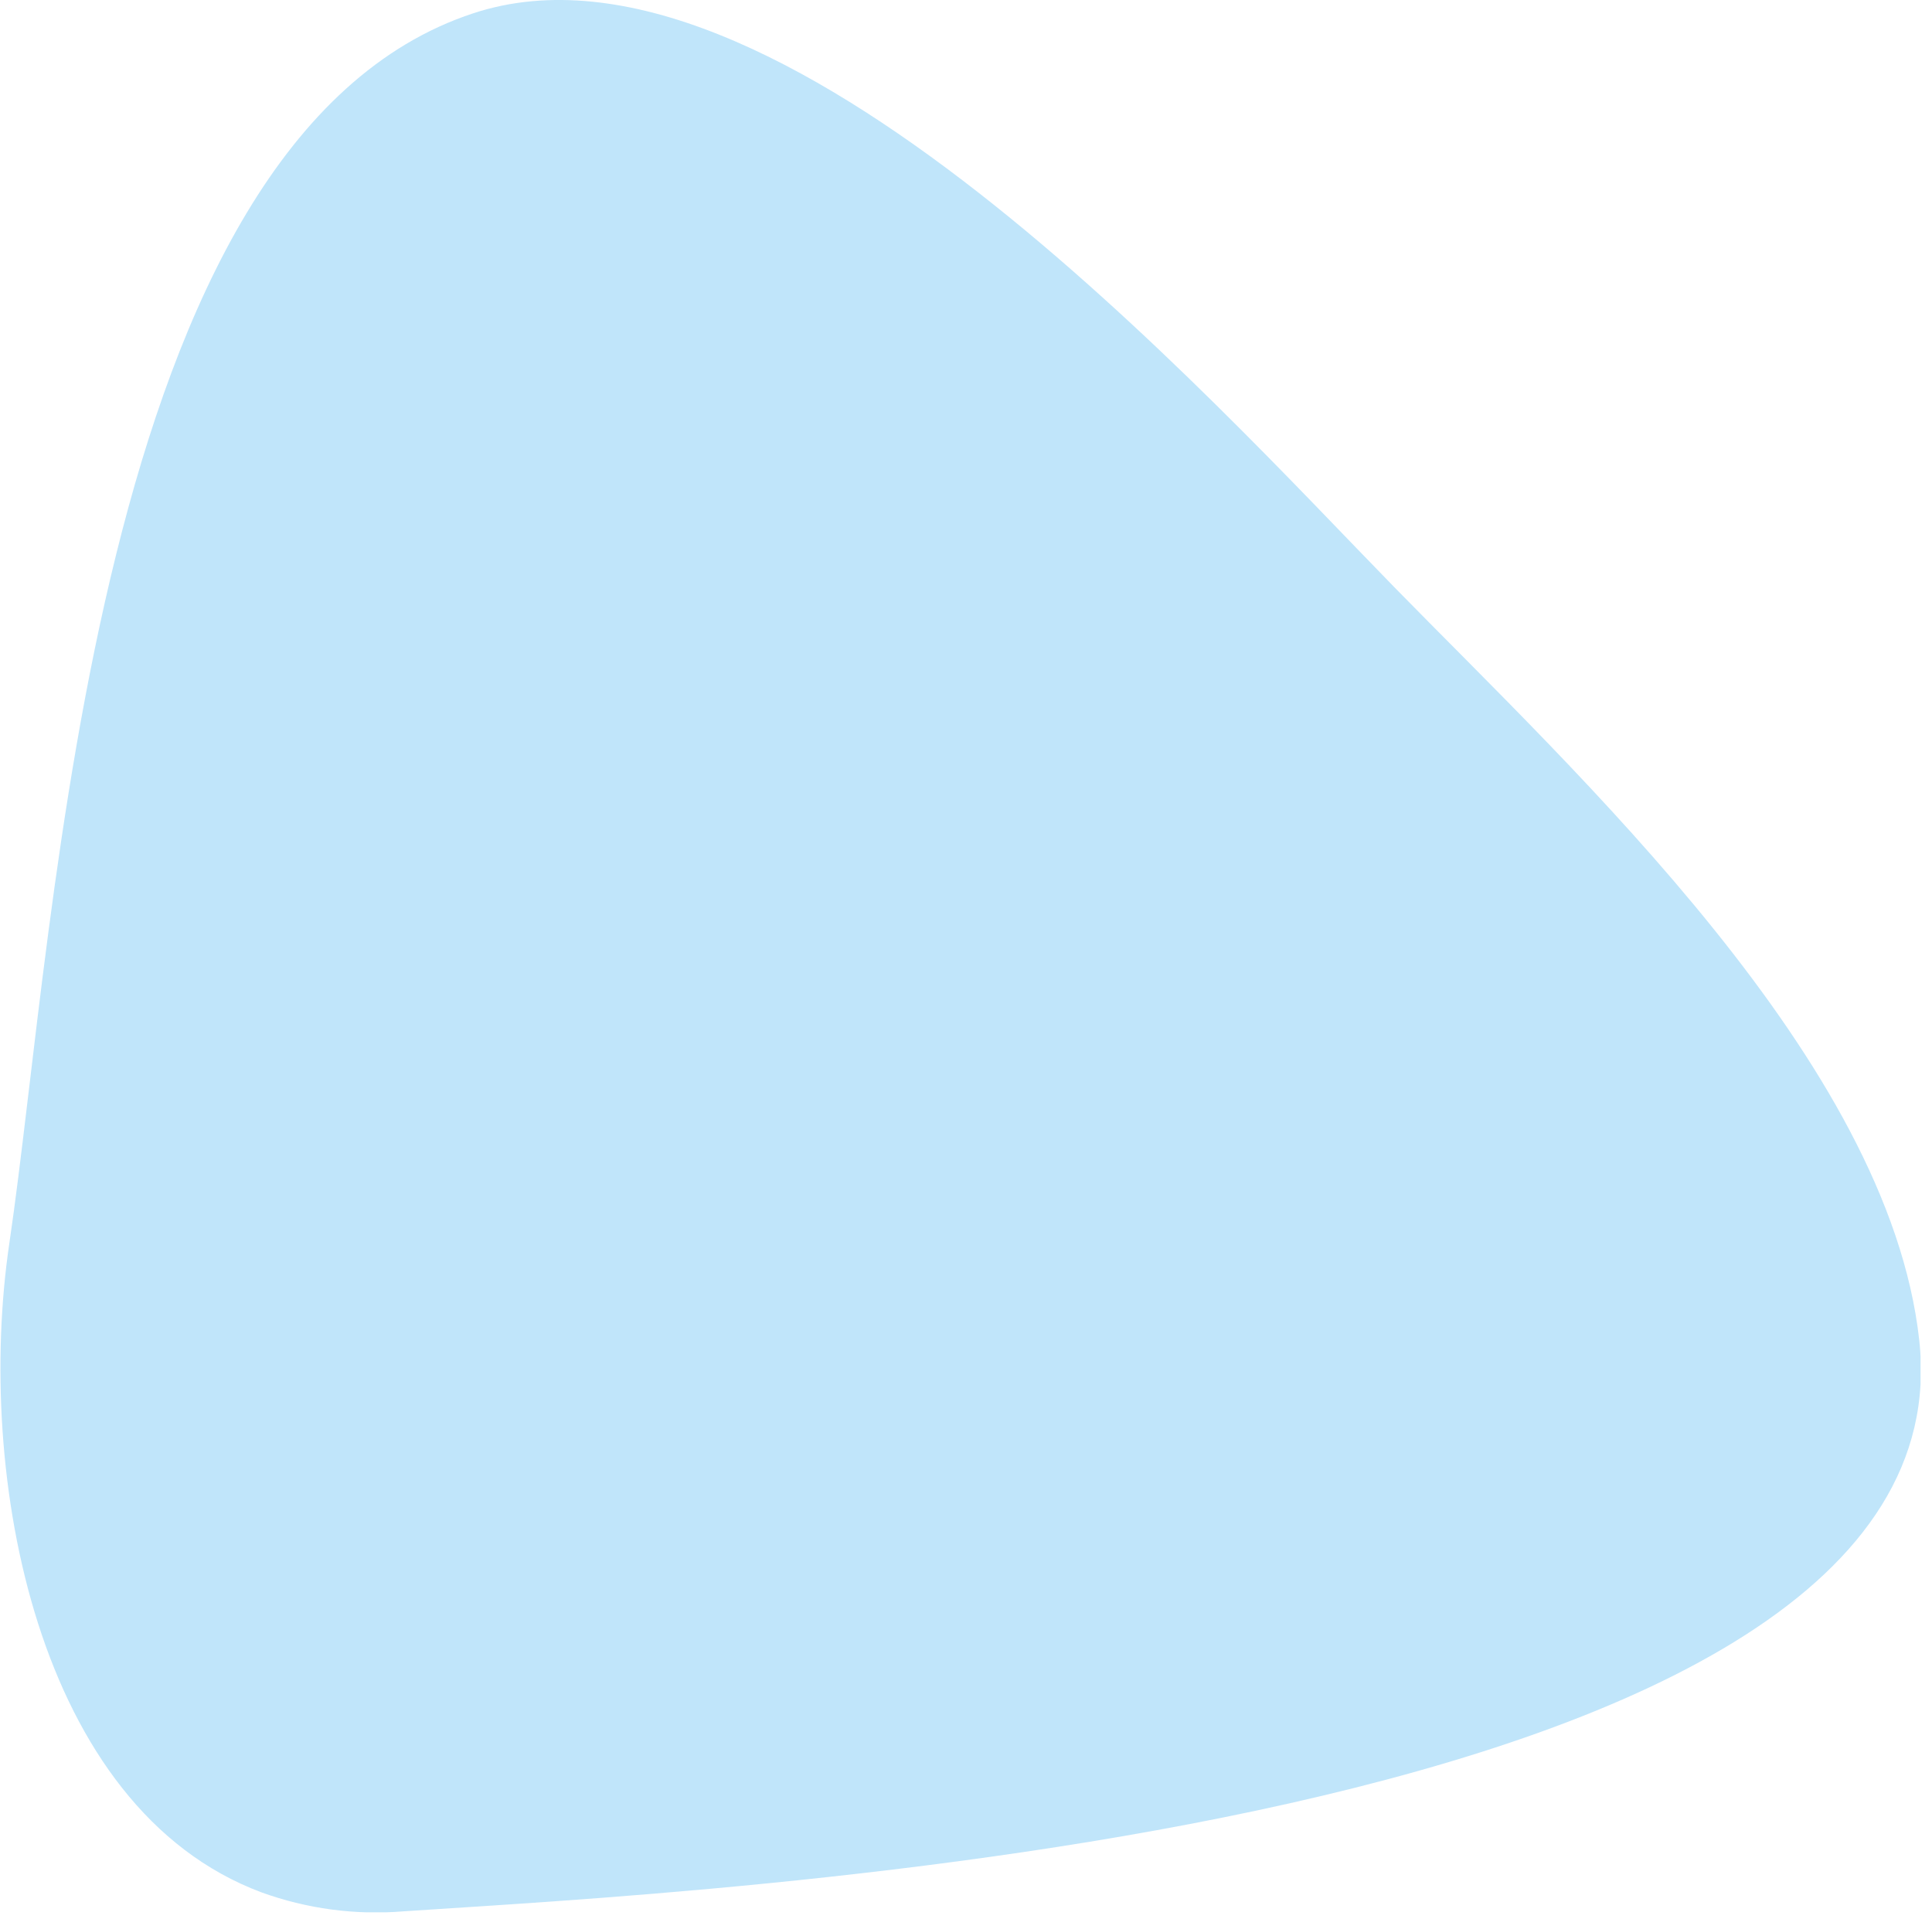 <?xml version="1.0" encoding="UTF-8"?> <svg xmlns="http://www.w3.org/2000/svg" width="145" height="144" viewBox="0 0 145 144" fill="none"> <g clip-path="url(#clip0)"> <path d="M19.61 142.01C2.73 135.69 -1.88 110.76 0.7 93.31C4.28 69.11 6.89 10.4 35.54 0.99C58.23 -6.45 90.88 29.99 104.64 44.06C118.4 58.13 141.72 79.63 144.04 100.55C148.16 137.6 51.78 141.97 30.27 143.44C26.655 143.736 23.019 143.248 19.61 142.01V142.01Z" fill="#C0E5FA"></path> </g> <defs> <clipPath id="clip0"> <rect width="144.14" height="143.51" fill="white"></rect> </clipPath> </defs> </svg> 